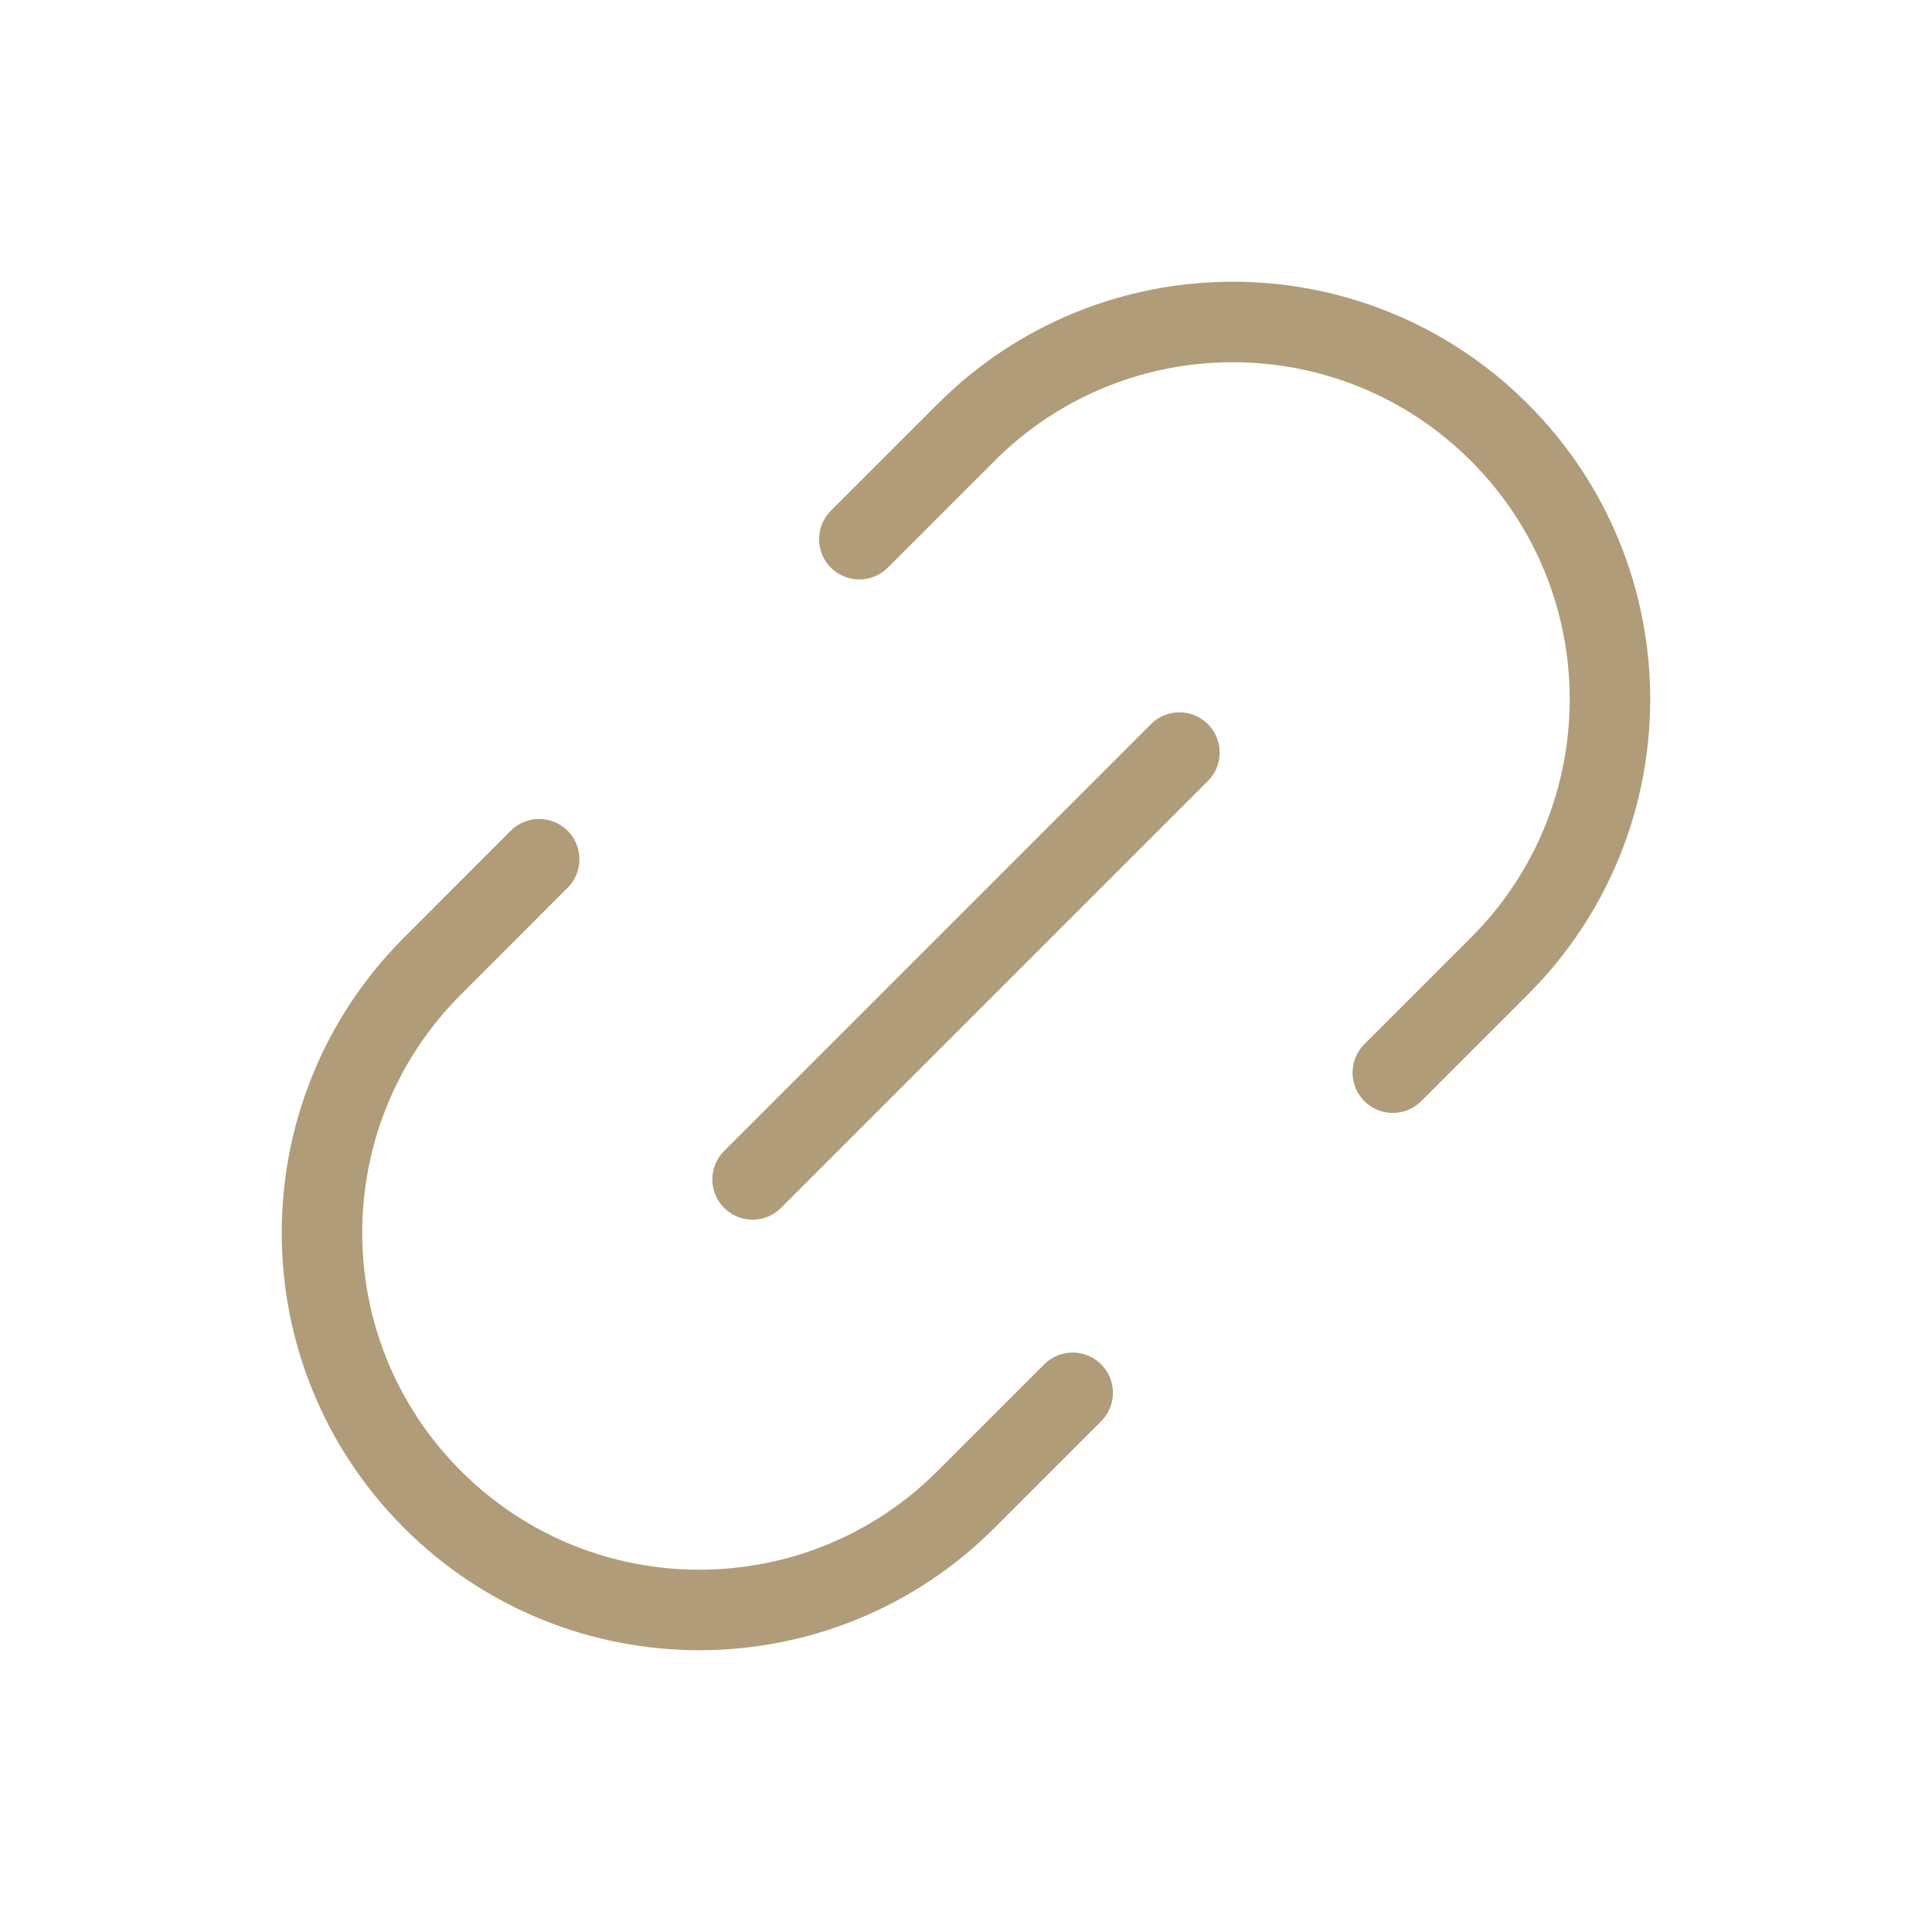 <svg width="24" height="24" viewBox="0 0 24 24" fill="none" xmlns="http://www.w3.org/2000/svg">
<path d="M6.698 10.674L5.373 12C3.542 13.83 3.542 16.797 5.373 18.627C7.203 20.457 10.17 20.457 12 18.627L13.325 17.302M9.349 14.651L14.651 9.349M17.302 13.325L18.627 12C20.457 10.17 20.457 7.203 18.627 5.373C16.797 3.542 13.83 3.542 12 5.373L10.675 6.698" stroke="#B19C79" stroke-linecap="round"/>
</svg>

